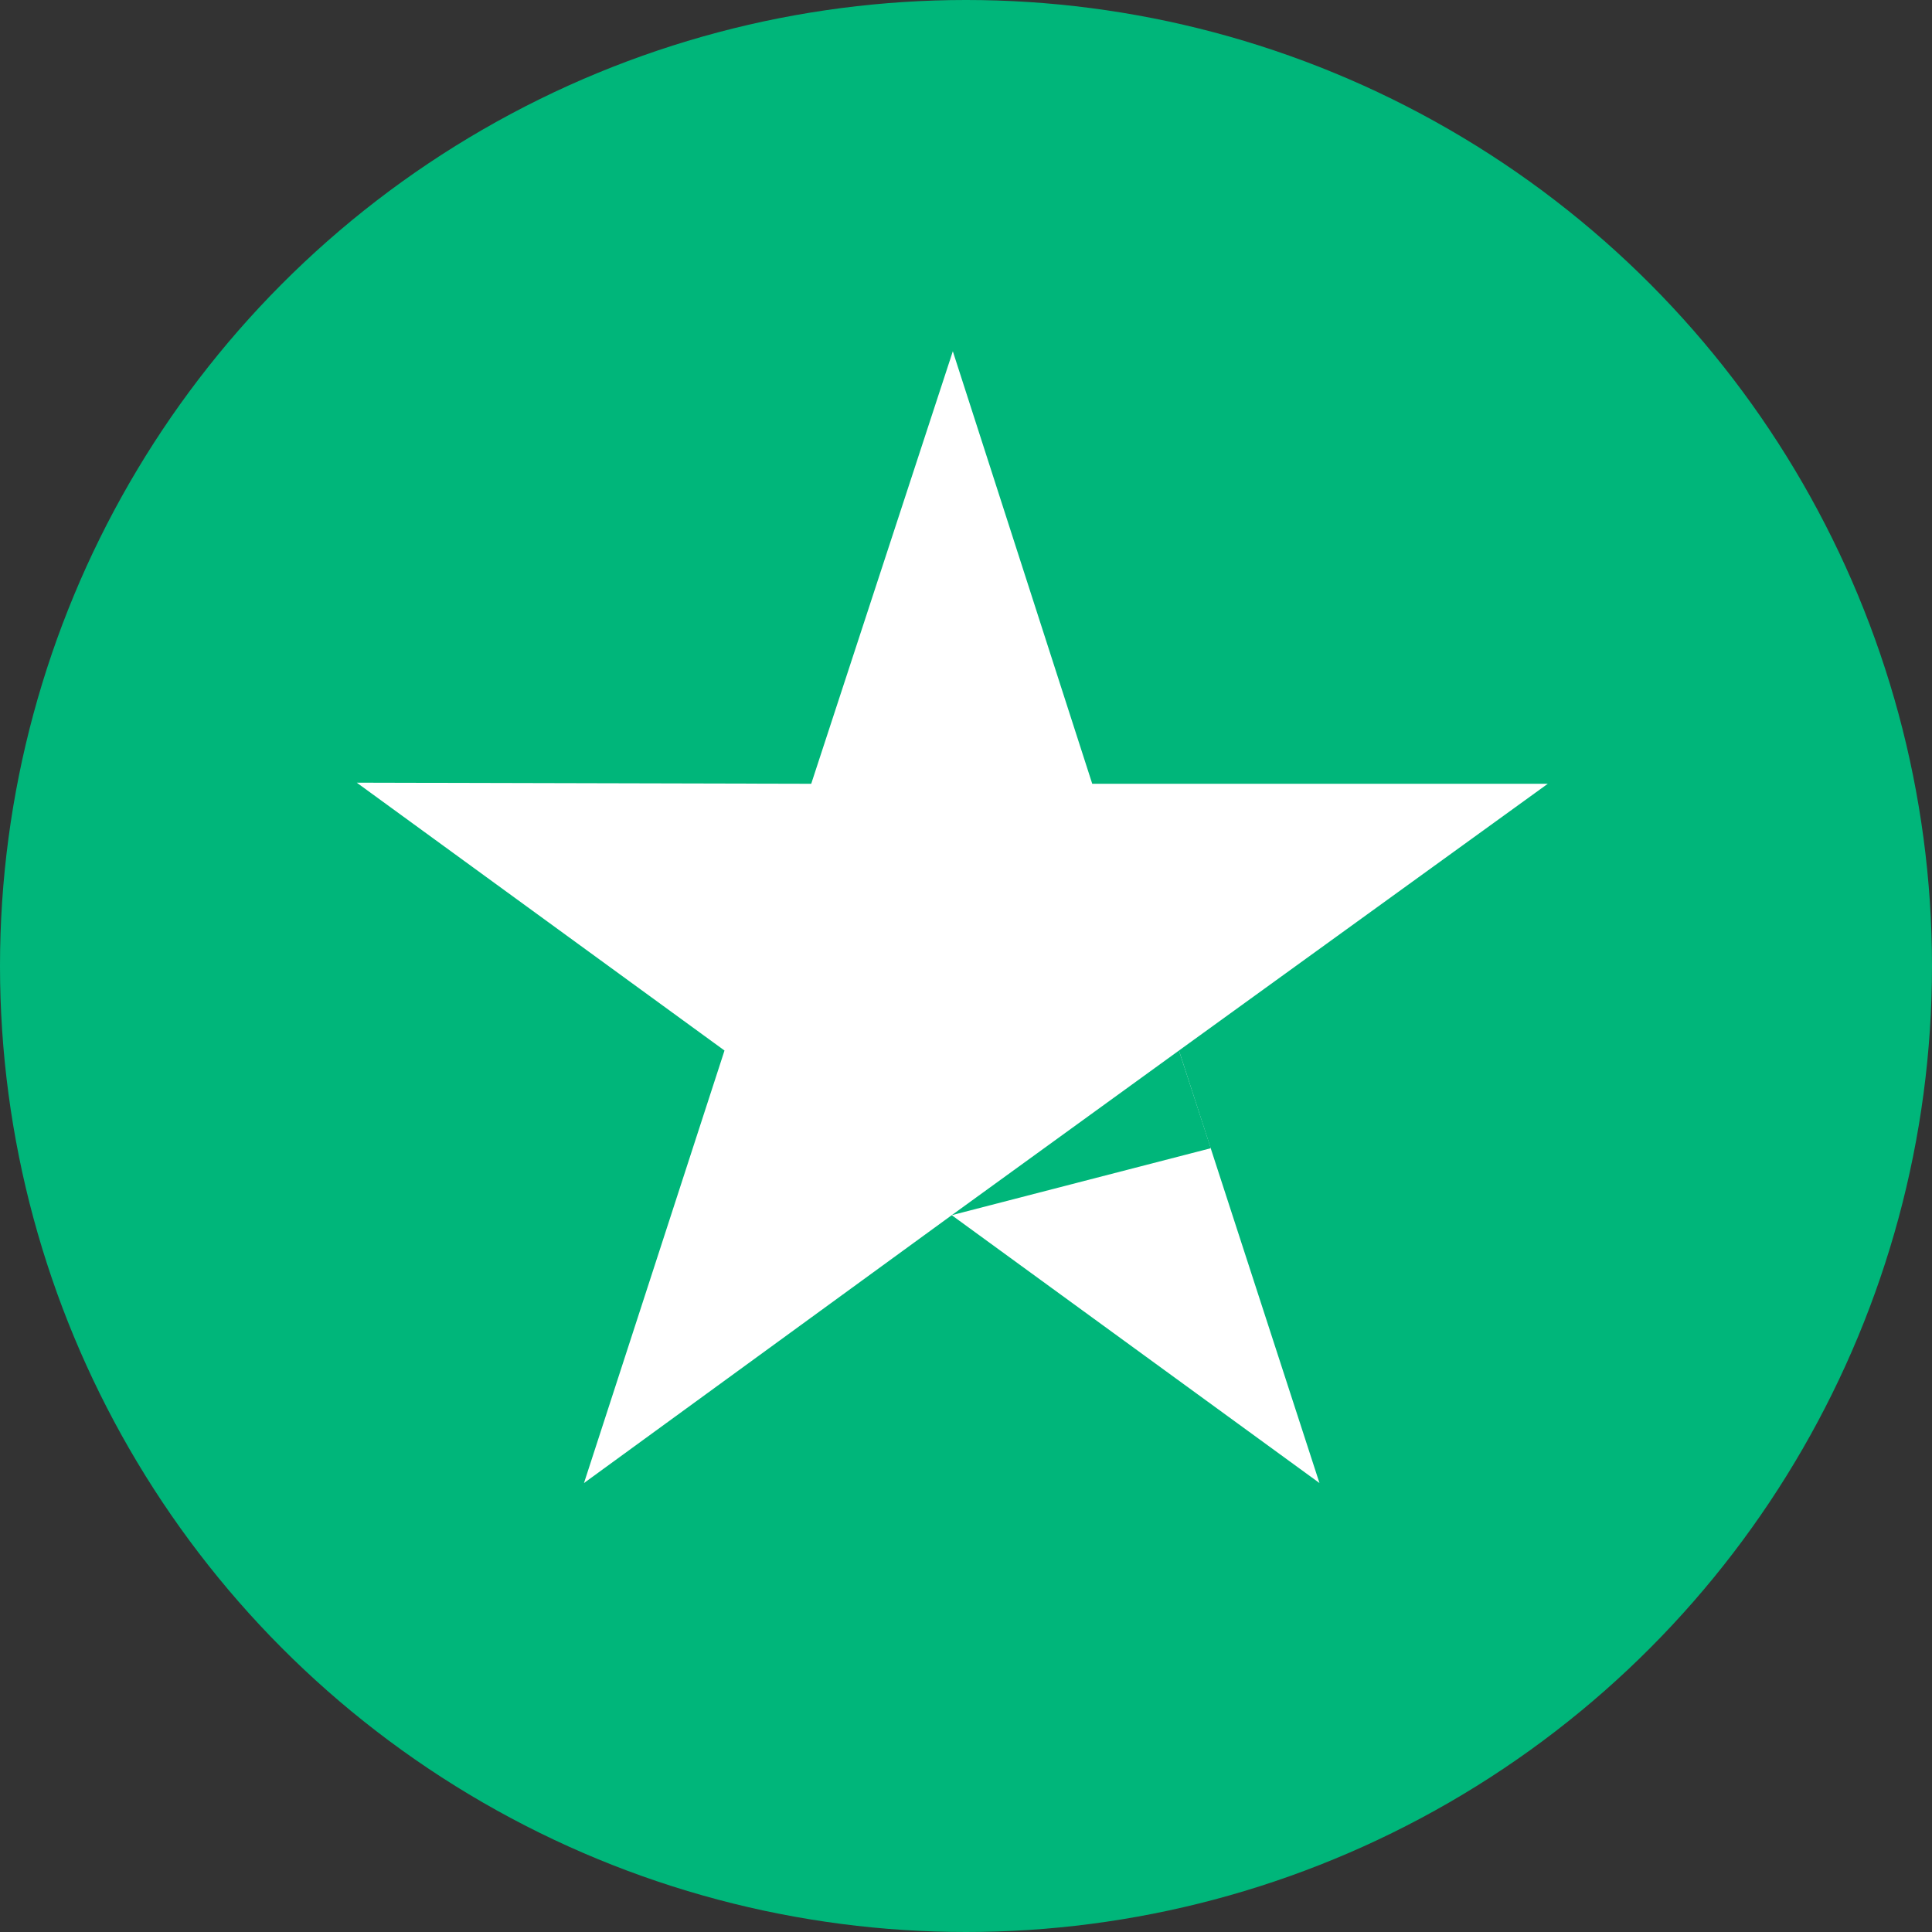<?xml version="1.0" encoding="utf-8"?>
<!-- Generator: Adobe Illustrator 20.1.0, SVG Export Plug-In . SVG Version: 6.00 Build 0)  -->
<svg version="1.1" id="layer" xmlns="http://www.w3.org/2000/svg" xmlns:xlink="http://www.w3.org/1999/xlink" x="0px" y="0px"
	 viewBox="0 0 176 176" style="enable-background:new 0 0 176 176;" xml:space="preserve">
<rect x="0" y="0" width="176" height="176" fill="#333333" stroke="none"/>
<style type="text/css">
	.st0{fill:#00B67A;}
	.st1{fill:#FFFFFF;}
</style>
	<circle class="st0" cx="88" cy="88" r="88"/>
	<path class="st1" d="M141,71.4H99.5L86.8,32L73.9,71.4l-41.4-0.1L66,95.7l-12.8,39.4l33.5-24.4l33.5,24.4l-12.8-39.4L141,71.4z"/>
	<path class="st0" d="M110.3,104.6l-2.9-8.9l-20.7,15L110.3,104.6z"/>
</svg>
